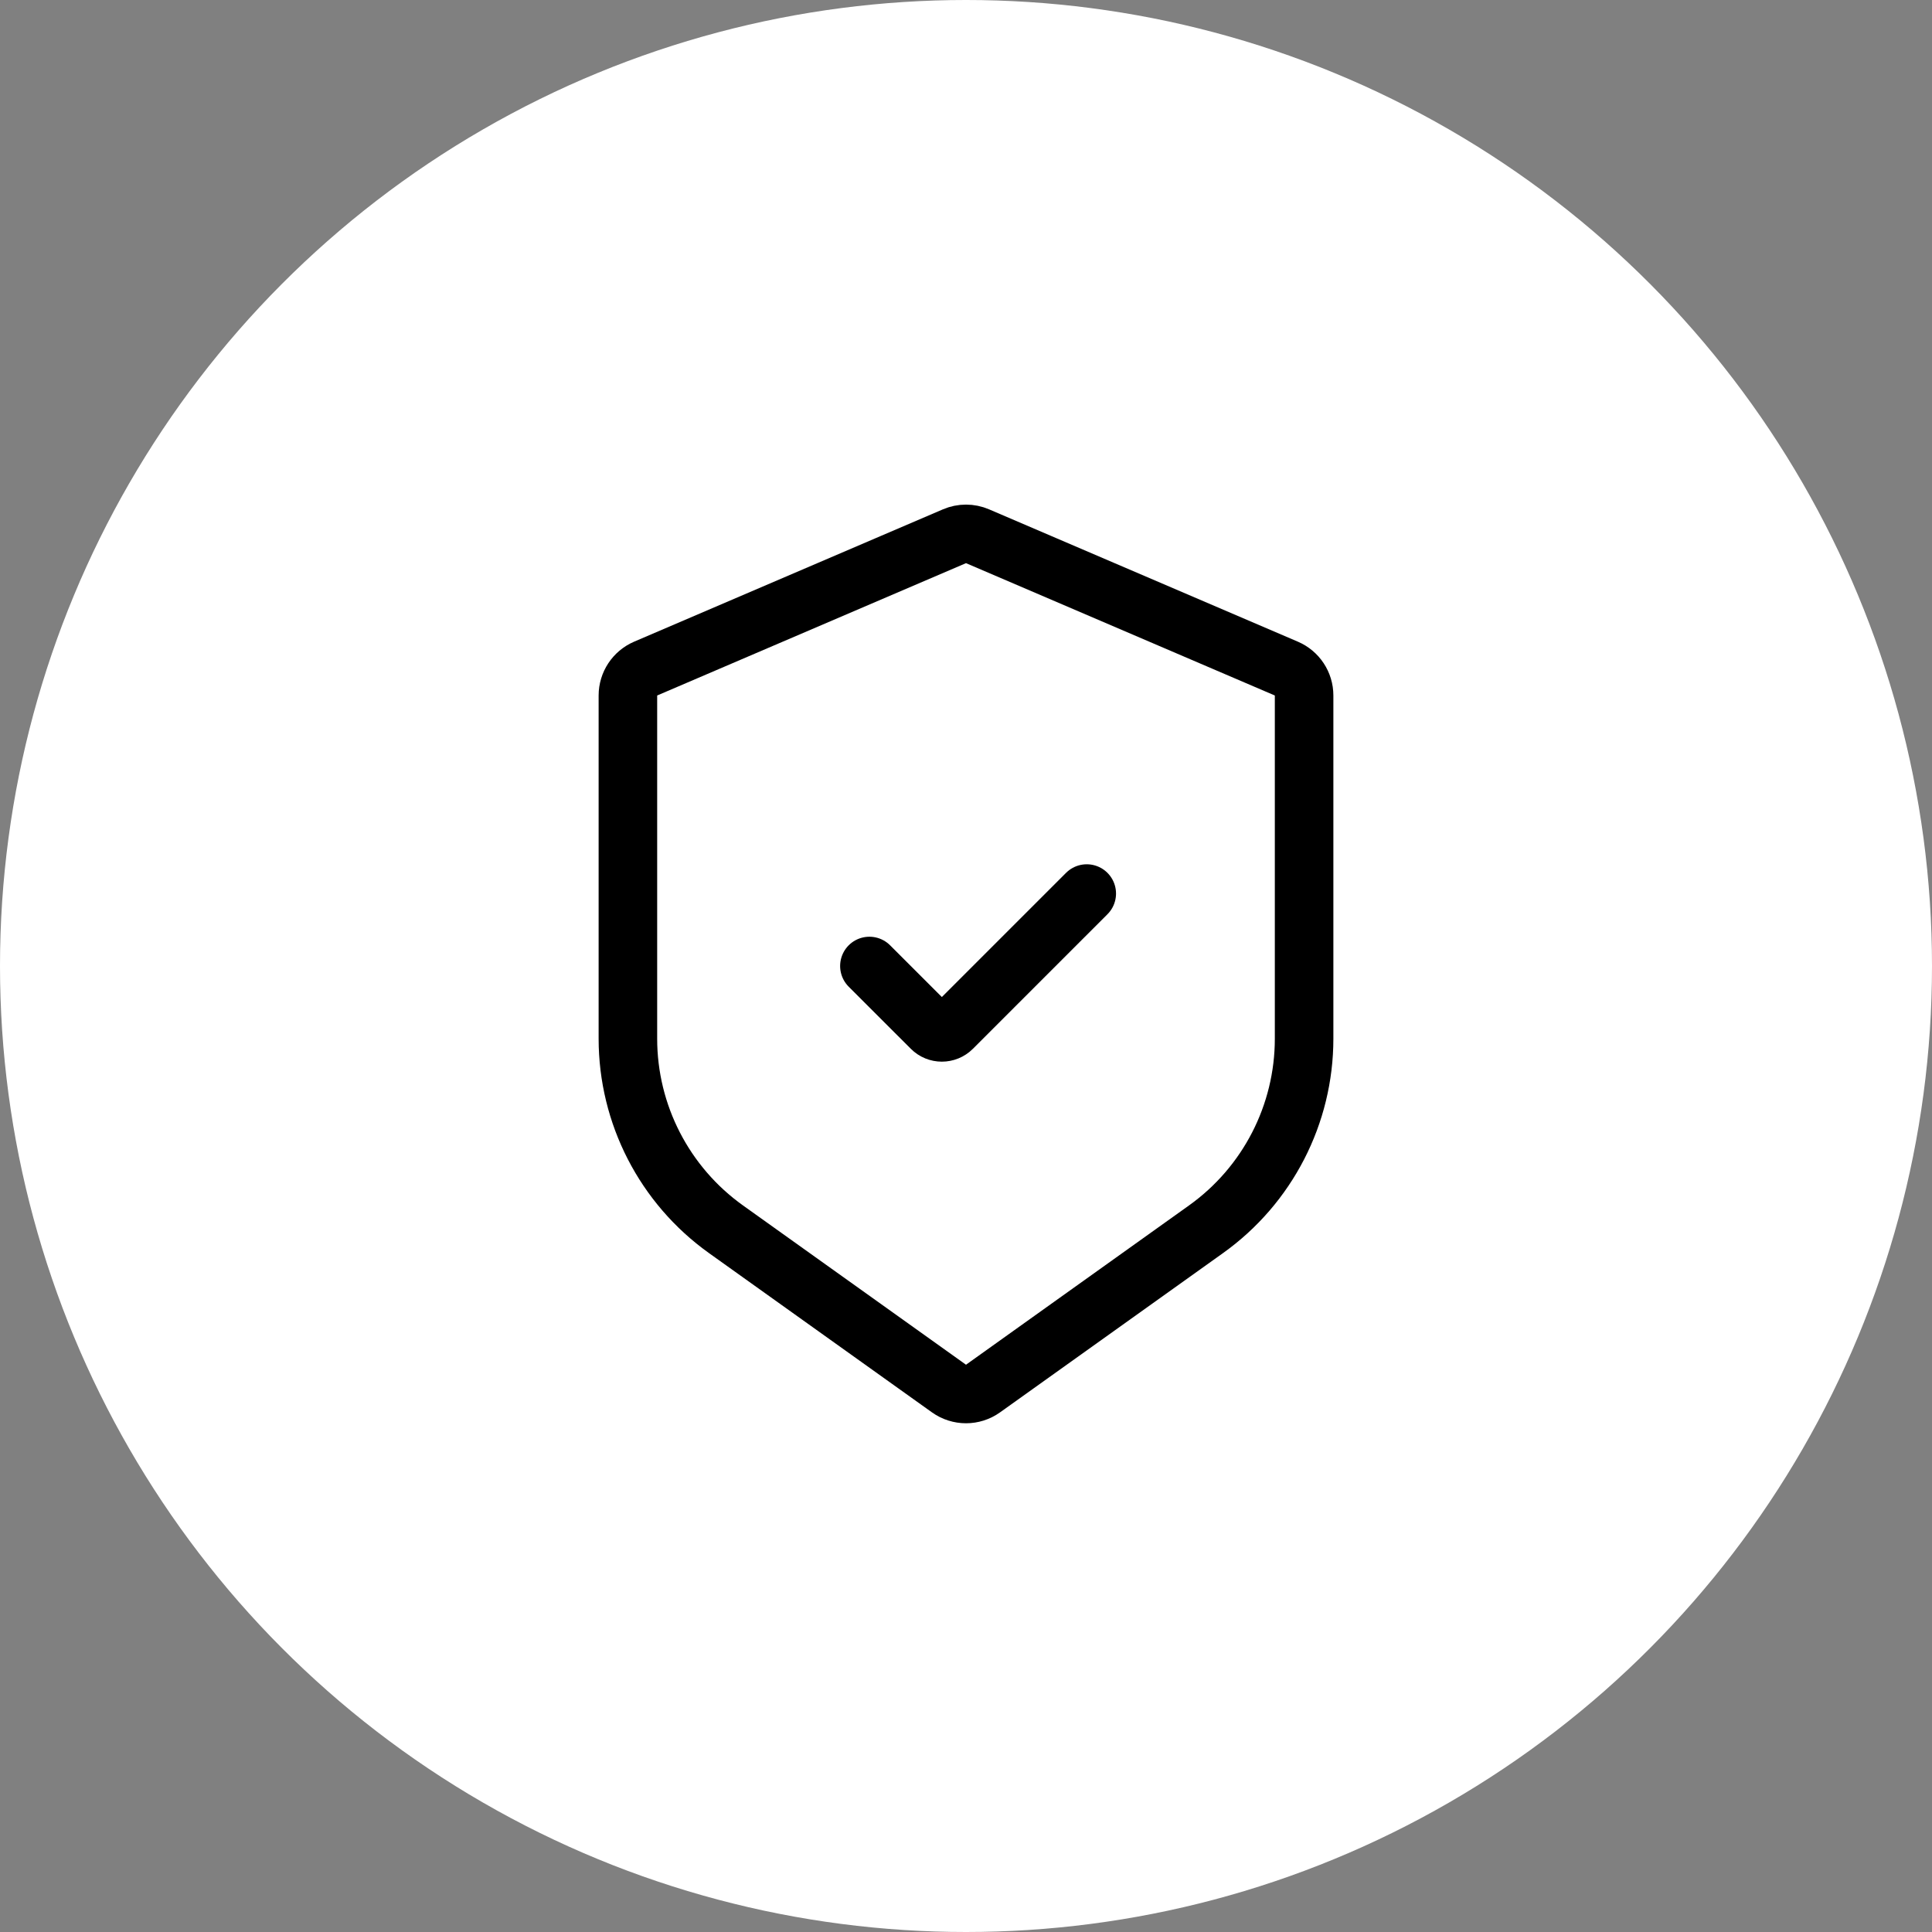 <svg width="66" height="66" viewBox="0 0 66 66" fill="none" xmlns="http://www.w3.org/2000/svg">
<rect x="0" y="0" width="66" height="66" fill="#808080" stroke="none"/>
<circle cx="33" cy="33" r="33" fill="white"/>
<path d="M21.45 23.759C21.45 23.359 21.689 22.998 22.056 22.84L32.606 18.319C32.858 18.211 33.143 18.211 33.394 18.319L43.944 22.84C44.312 22.998 44.55 23.359 44.55 23.759V35.483C44.55 38.067 43.303 40.491 41.2 41.993L33.581 47.435C33.234 47.683 32.767 47.683 32.419 47.435L24.8 41.993C22.698 40.491 21.45 38.067 21.45 35.483V23.759Z" stroke="black" stroke-width="2"/>
<path d="M29.7 33L31.822 35.121C32.017 35.317 32.334 35.317 32.529 35.121L37.125 30.525" stroke="black" stroke-width="2" stroke-linecap="round"/>
</svg>
